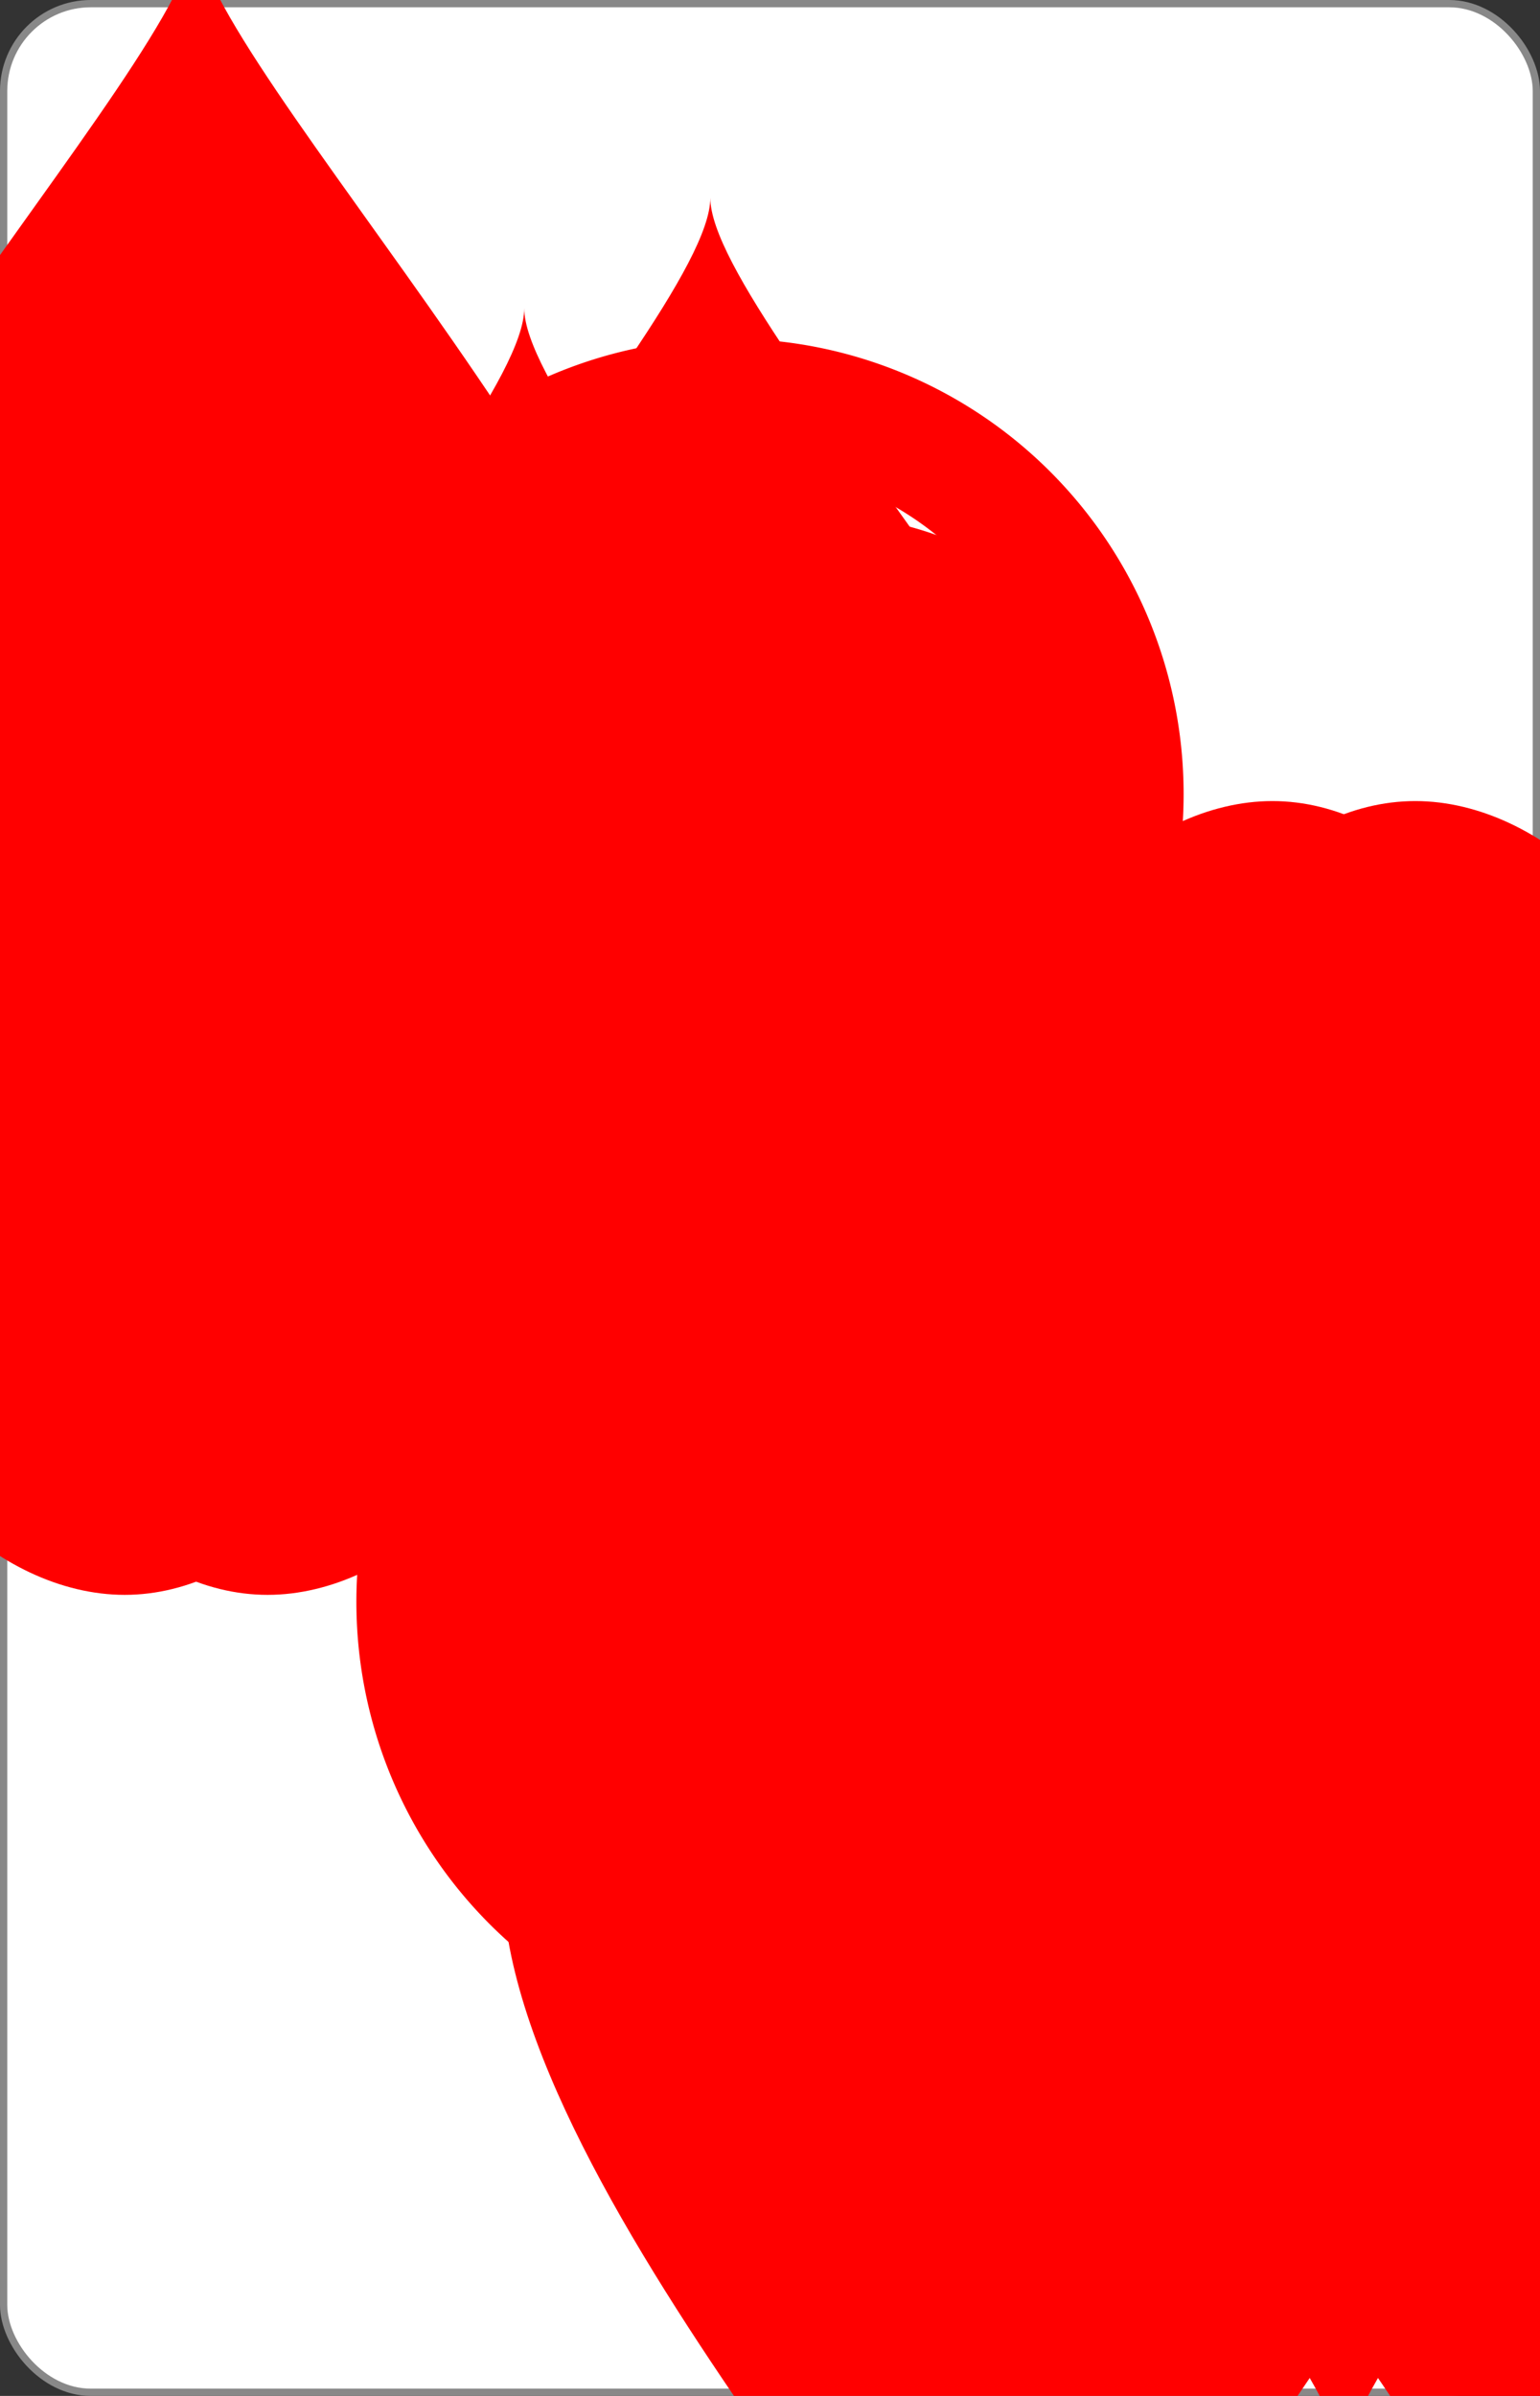<?xml version="1.0" encoding="UTF-8" standalone="no"?>
<svg xmlns="http://www.w3.org/2000/svg" xmlns:xlink="http://www.w3.org/1999/xlink" class="card" face="8H" height="3.5in" preserveAspectRatio="none" viewBox="-106 -164.5 212 329" width="2.25in"><rect x="-106" y="-164.5" width="212" height="329" fill="#333333" stroke="none"/><symbol id="SH8" viewBox="-600 -600 1200 1200" preserveAspectRatio="xMinYMid"><path d="M0 -300C0 -400 100 -500 200 -500C300 -500 400 -400 400 -250C400 0 0 400 0 500C0 400 -400 0 -400 -250C-400 -400 -300 -500 -200 -500C-100 -500 0 -400 -0 -300Z" fill="red"></path></symbol><symbol id="VH8" viewBox="-500 -500 1000 1000" preserveAspectRatio="xMinYMid"><path d="M-1 -50A205 205 0 1 1 1 -50L-1 -50A255 255 0 1 0 1 -50Z" stroke="red" stroke-width="80" stroke-linecap="square" stroke-miterlimit="1.5" fill="none"></path></symbol><rect width="211" height="328" x="-105.5" y="-164" rx="12" ry="12" fill="white" stroke="#888888"></rect><use xlink:href="#VH8" height="32" x="-100.4" y="-152.5"></use><use xlink:href="#VH8" height="32" x="68.4" y="-152.5"></use><use xlink:href="#SH8" height="26.769" x="-97.784" y="-115.5"></use><use xlink:href="#SH8" height="26.769" x="71.016" y="-115.5"></use><use xlink:href="#SH8" height="54" x="-72.167" y="-130.667"></use><use xlink:href="#SH8" height="54" x="18.167" y="-130.667"></use><use xlink:href="#SH8" height="54" x="-27" y="-78.833"></use><use xlink:href="#SH8" height="54" x="-72.167" y="-27"></use><use xlink:href="#SH8" height="54" x="18.167" y="-27"></use><g transform="rotate(180)"><use xlink:href="#VH8" height="32" x="-100.4" y="-152.5"></use><use xlink:href="#VH8" height="32" x="68.4" y="-152.5"></use><use xlink:href="#SH8" height="26.769" x="-97.784" y="-115.5"></use><use xlink:href="#SH8" height="26.769" x="71.016" y="-115.5"></use><use xlink:href="#SH8" height="54" x="-72.167" y="-130.667"></use><use xlink:href="#SH8" height="54" x="18.167" y="-130.667"></use><use xlink:href="#SH8" height="54" x="-27" y="-78.833"></use></g></svg>